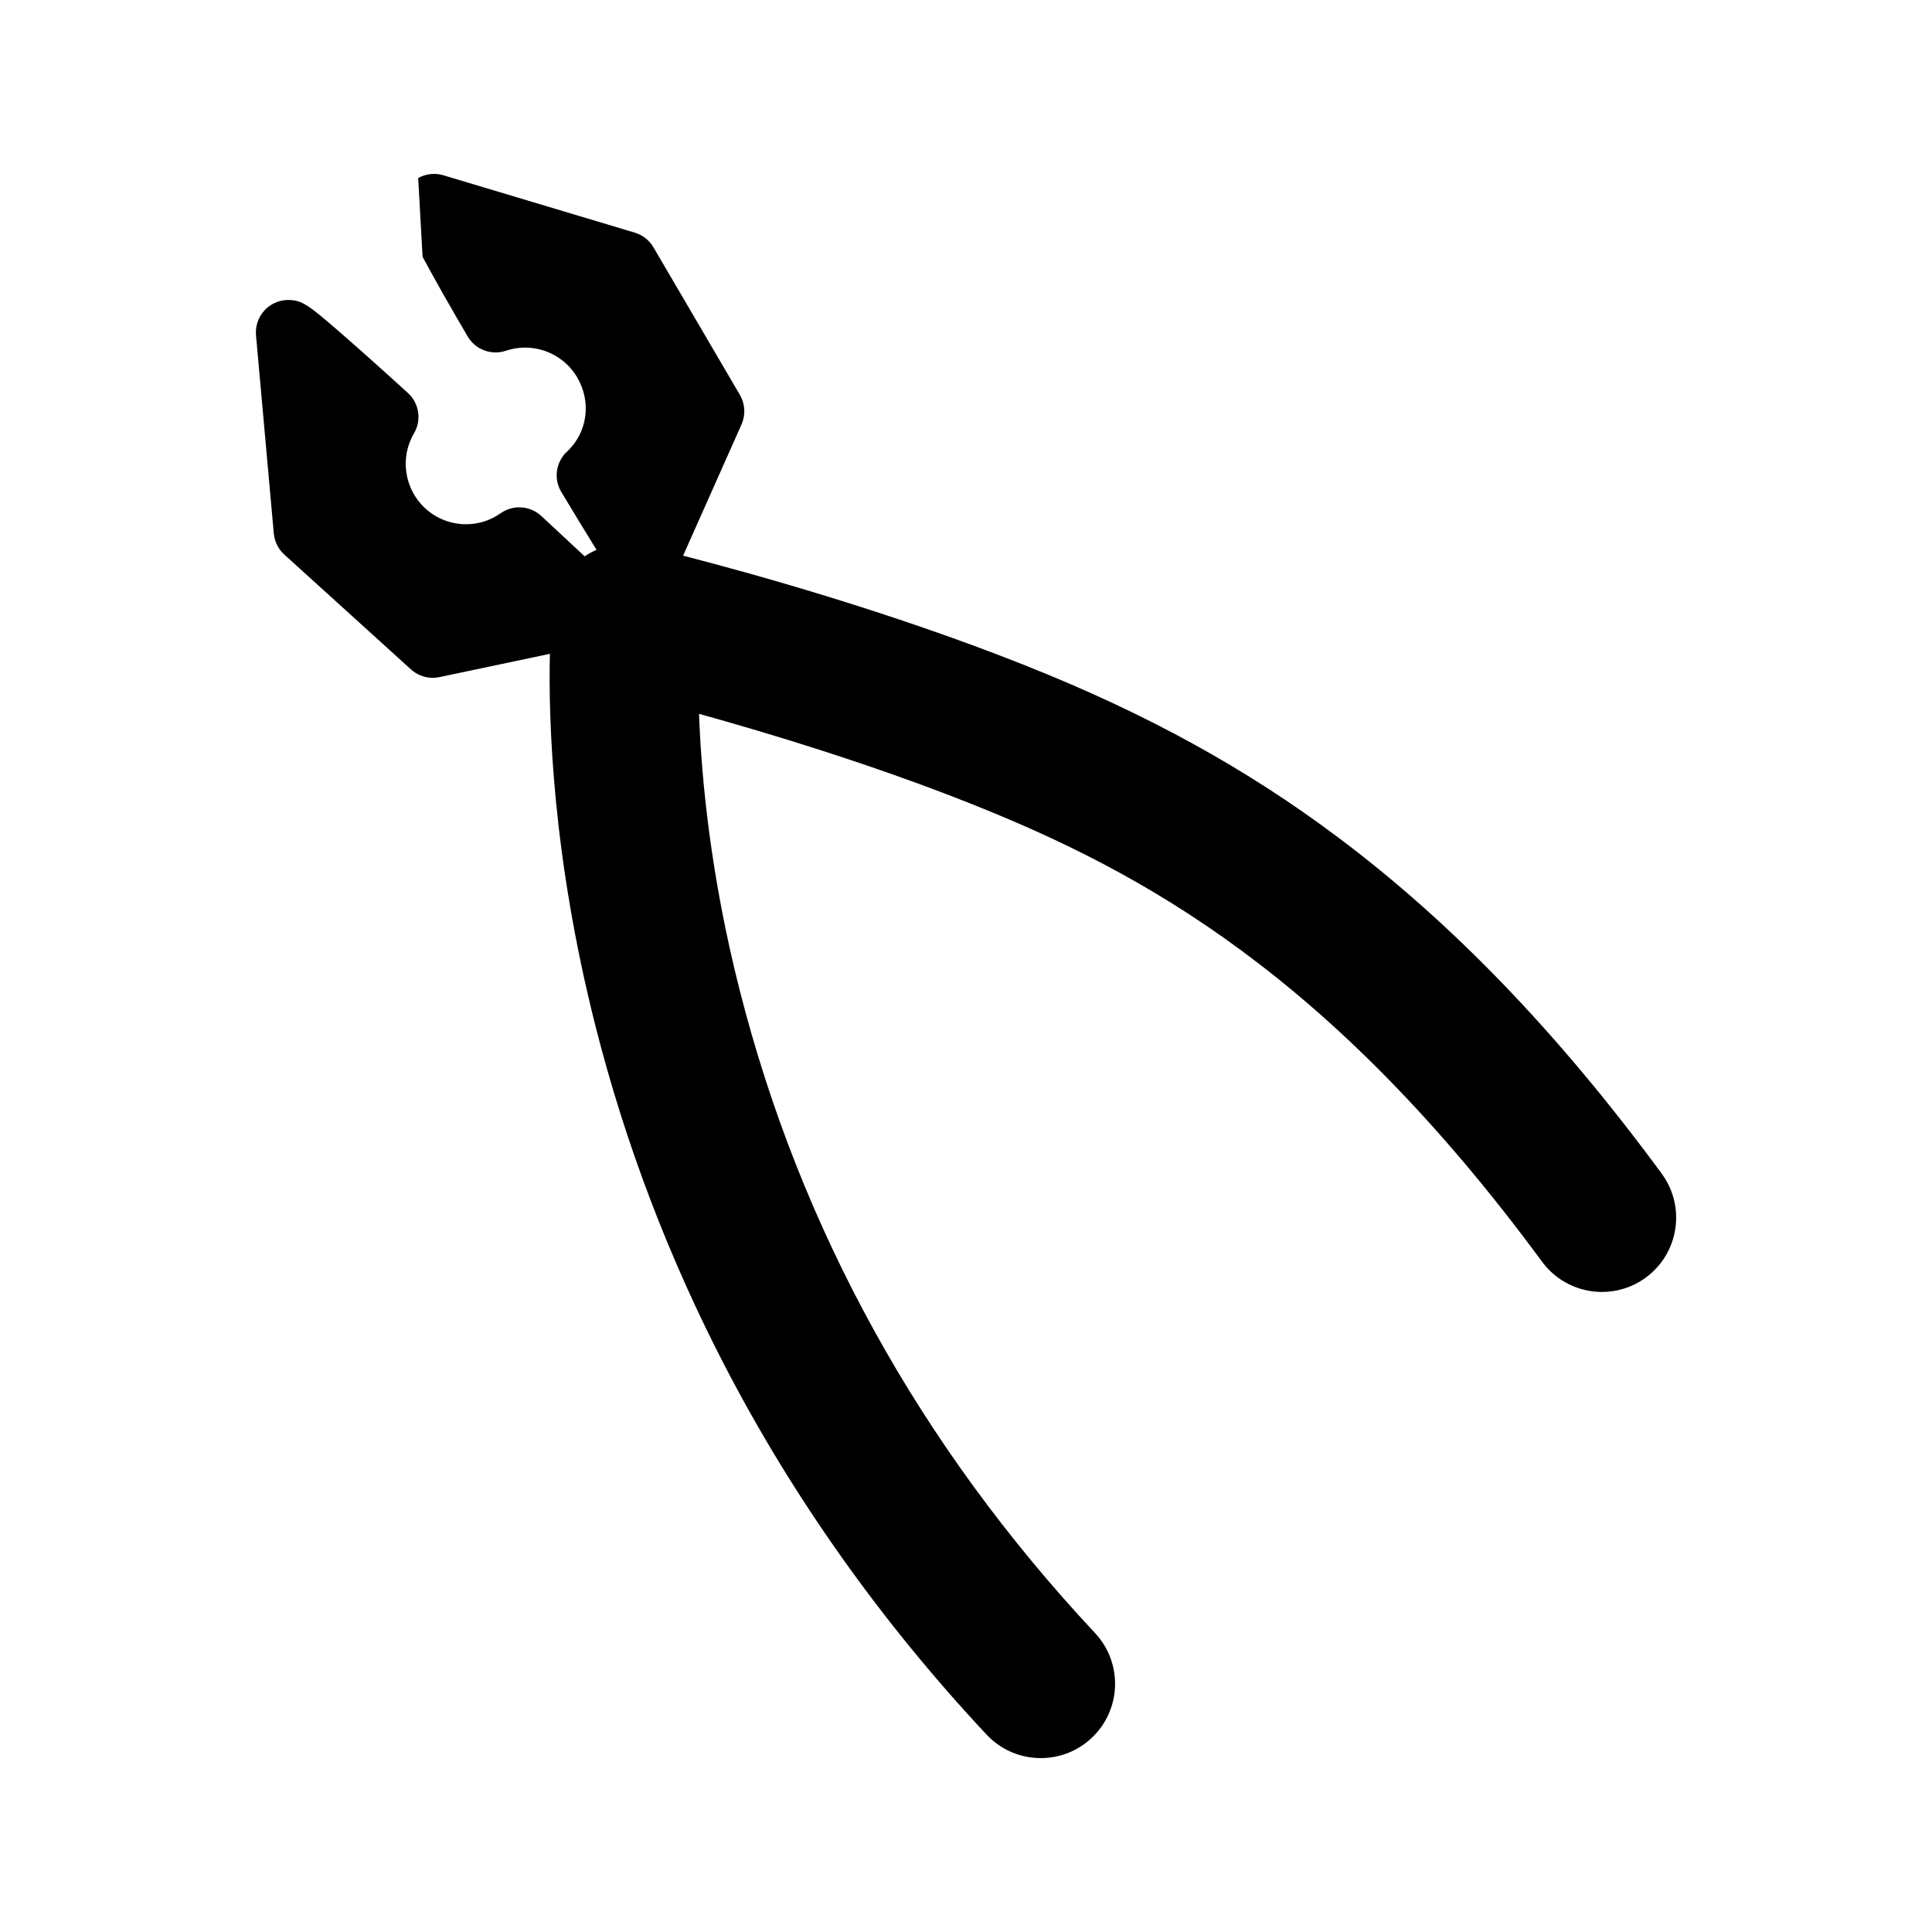 <?xml version="1.0" encoding="UTF-8"?>
<!-- The Best Svg Icon site in the world: iconSvg.co, Visit us! https://iconsvg.co -->
<svg fill="#000000" width="800px" height="800px" version="1.1" viewBox="144 144 512 512" xmlns="http://www.w3.org/2000/svg">
 <path d="m584.37 455.02c-27.383-37.207-55.402-66.328-85.668-89.035-24.434-18.34-50.773-32.824-82.887-45.602-36.098-14.359-73.082-24.57-90.785-29.125l15.48-34.773c1.129-2.527 0.961-5.445-0.434-7.84l-22.902-39.102c-1.098-1.875-2.867-3.266-4.949-3.891l-50.723-15.203c-0.812-0.242-1.641-0.363-2.469-0.363-1.461 0-2.91 0.371-4.207 1.102l1.164 20.867c3.238 6.019 7.481 13.516 11.949 21.105 1.578 2.68 4.43 4.238 7.406 4.238 0.918 0 1.844-0.145 2.75-0.453 1.633-0.555 3.34-0.832 5.066-0.832 5.664 0 10.953 3.027 13.809 7.906 3.828 6.539 2.719 14.617-2.695 19.645-2.977 2.766-3.613 7.234-1.523 10.715 3.578 5.961 6.82 11.262 9.336 15.332-1.098 0.48-2.152 1.055-3.144 1.719-3.223-3.012-7.152-6.672-11.492-10.691-1.637-1.516-3.734-2.289-5.84-2.289-1.727 0-3.465 0.52-4.961 1.578-2.68 1.898-5.848 2.902-9.152 2.902-3.965 0-7.785-1.477-10.742-4.16-5.586-5.062-6.867-13.441-3.047-19.926 2.066-3.508 1.391-7.977-1.621-10.715-7.094-6.457-13.305-12.004-17.965-16.047-8.172-7.09-10.027-8.586-13.719-8.586-0.117 0-0.23 0-0.348 0.004-2.352 0.098-4.559 1.148-6.109 2.918-1.551 1.77-2.312 4.098-2.102 6.438l4.715 52.512c0.191 2.152 1.188 4.144 2.785 5.598l33.57 30.434c1.598 1.445 3.656 2.227 5.769 2.227 0.59 0 1.184-0.059 1.773-0.188l29.27-6.168c-0.402 17.461 0.629 53.449 12.07 98.605 7.891 31.141 19.438 61.477 34.32 90.16 18.188 35.055 41.508 67.902 69.32 97.637 3.875 4.144 9.125 6.242 14.383 6.242 4.82 0 9.648-1.758 13.445-5.309 7.941-7.426 8.359-19.891 0.934-27.832-46.422-49.629-78.121-107.02-94.227-170.57-7.648-30.172-10.09-55.793-10.723-73.031 18.711 5.188 45.891 13.418 72.02 23.805 45.57 18.129 95.453 45.379 151.39 121.38 3.859 5.246 9.828 8.02 15.875 8.02 4.051 0 8.141-1.246 11.656-3.836 8.746-6.438 10.621-18.758 4.176-27.52zm-363.98-222.68v-0.023h0.02v0.016z"/>
</svg>